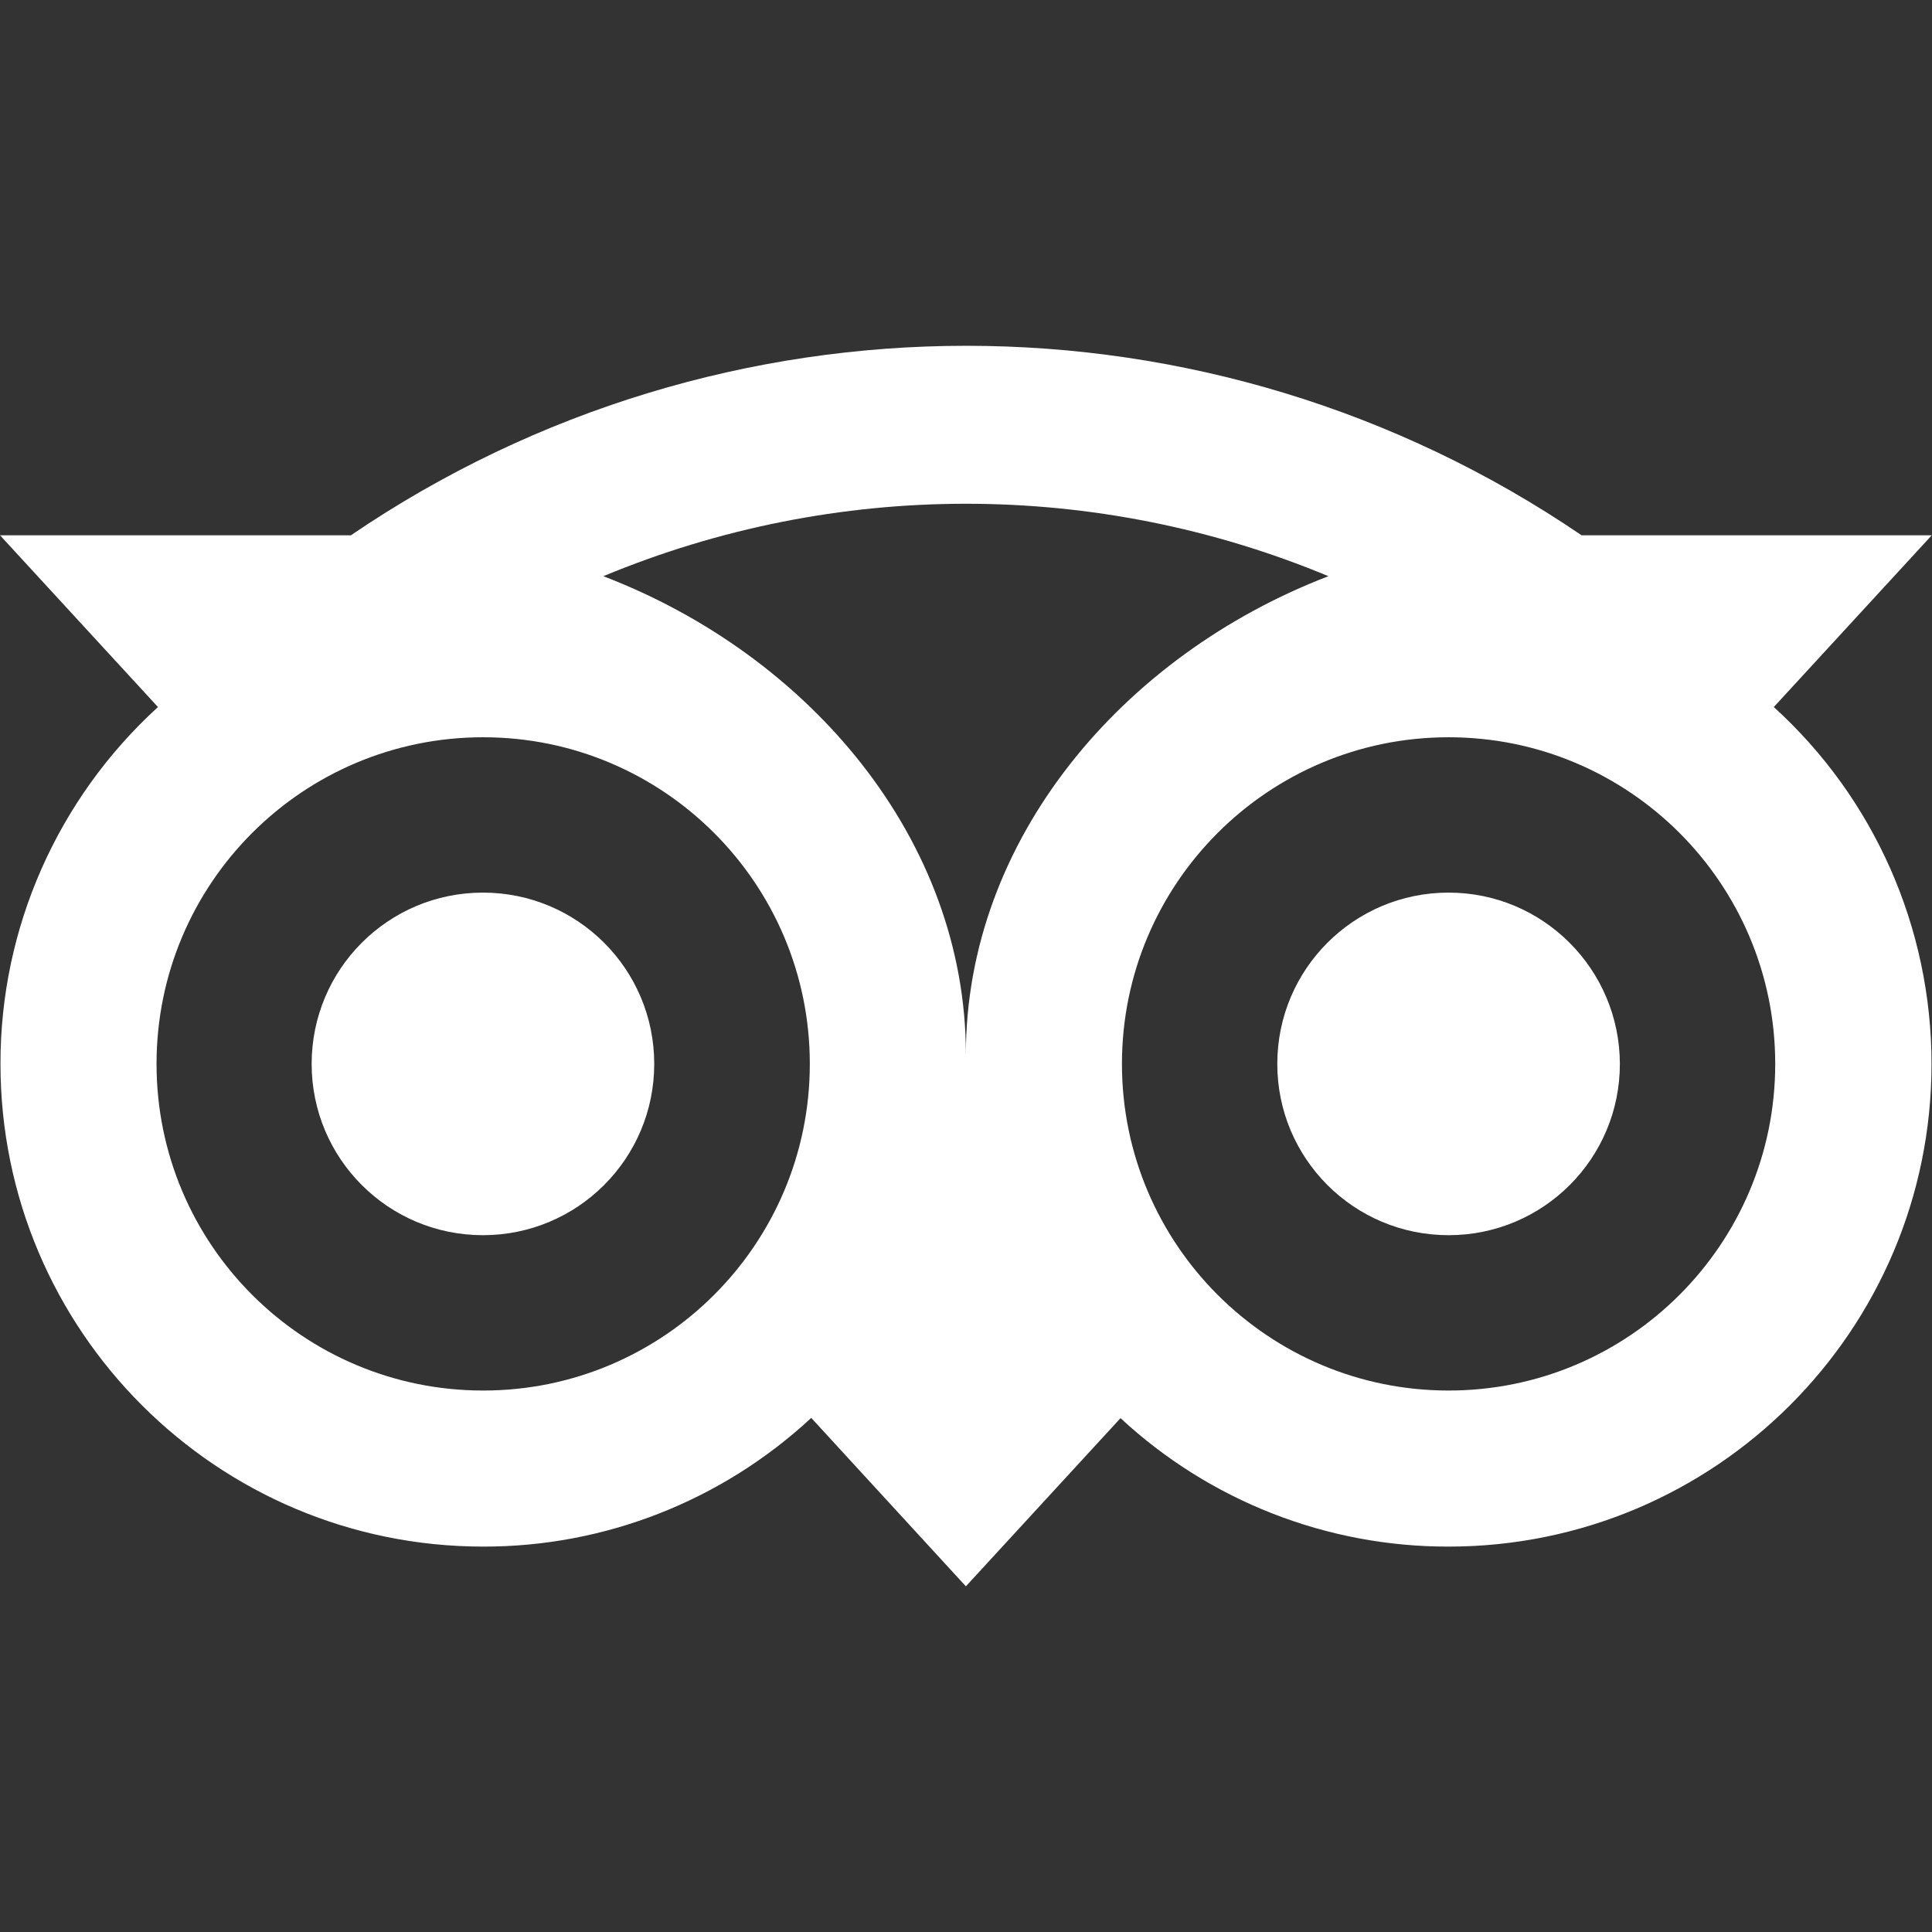<?xml version="1.0" encoding="utf-8"?>
<!-- Generator: Adobe Illustrator 25.2.3, SVG Export Plug-In . SVG Version: 6.00 Build 0)  -->
<svg version="1.1" id="Layer_1" xmlns="http://www.w3.org/2000/svg" xmlns:xlink="http://www.w3.org/1999/xlink" x="0px" y="0px"
	 viewBox="0 0 812.1 812.1" style="enable-background:new 0 0 812.1 812.1;" xml:space="preserve">
<rect x="0" y="0" width="812.1" height="812.1" fill="#333333" stroke="none"/>
<style type="text/css">
	.st0{fill:#FFFFFF;}
</style>
<path class="st0" d="M275,447.2c0,39.8-32.2,72-72,72s-72-32.2-72-72s32.2-72,72-72S275,407.4,275,447.2L275,447.2z M608.9,375.2
	c-39.8,0-72,32.2-72,72s32.2,72,72,72s72-32.2,72-72C680.8,407.4,648.6,375.2,608.9,375.2L608.9,375.2z M811.9,447.2
	c0,112-90.9,202.9-203,202.9c-51.1,0.1-100.4-19.2-137.9-54l-65,70.7L341,596c-37.5,34.8-86.7,54.2-137.9,54.1
	c-112,0-202.9-90.8-202.9-202.9c-0.1-57.1,24-111.5,66.2-150L0,225h147.5c156.1-106.2,361.3-106.2,517.3,0H812l-66.4,72.2
	C787.9,335.6,811.9,390.1,811.9,447.2L811.9,447.2z M340.4,447.2c0-75.8-61.5-137.3-137.3-137.3S65.8,371.3,65.8,447.2
	s61.5,137.3,137.3,137.3c0,0,0,0,0,0C278.9,584.5,340.4,523,340.4,447.2C340.4,447.2,340.4,447.2,340.4,447.2L340.4,447.2z
	 M558.4,242.2c-97.5-40.6-207.2-40.6-304.8,0c86.7,33.2,152.4,110.7,152.4,201C406,352.9,471.8,275.4,558.4,242.2L558.4,242.2z
	 M746.2,447.2c0-75.8-61.5-137.3-137.3-137.3s-137.3,61.5-137.3,137.3s61.5,137.3,137.3,137.3c0,0,0,0,0,0
	C684.7,584.5,746.2,523,746.2,447.2L746.2,447.2L746.2,447.2z"/>
</svg>
